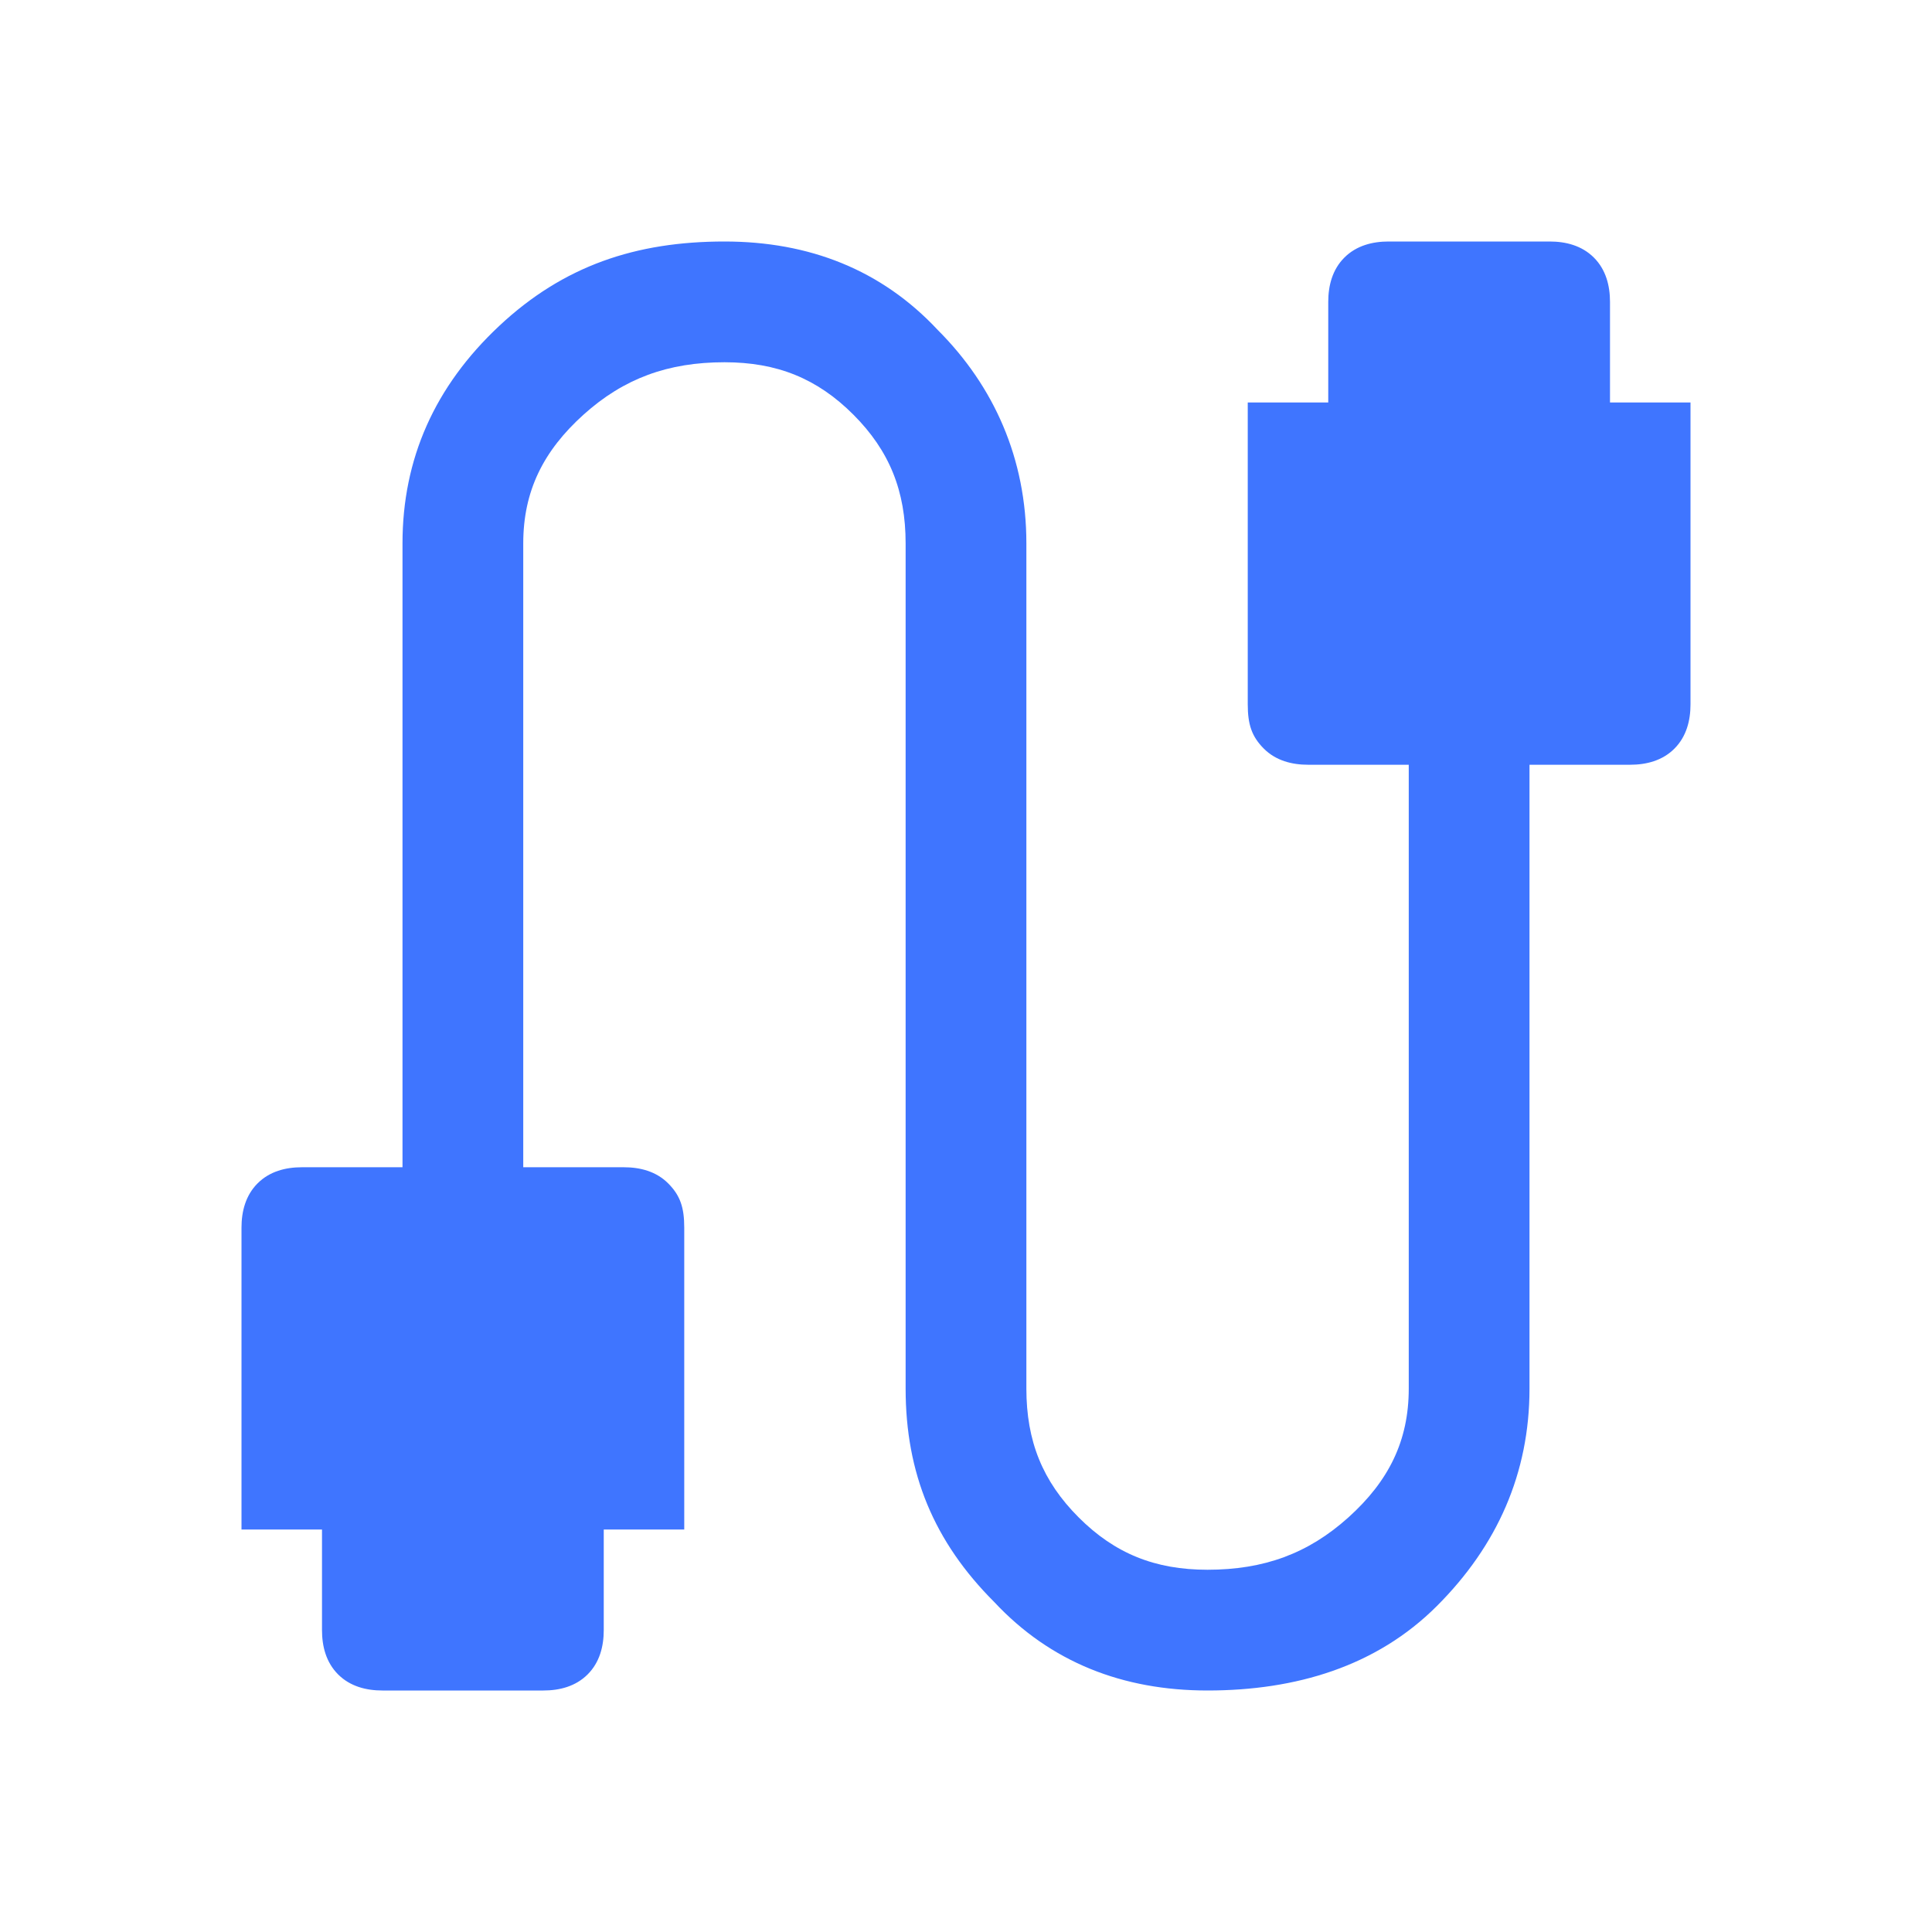 <?xml version="1.0" encoding="utf-8"?>
<!-- Generator: Adobe Illustrator 27.4.1, SVG Export Plug-In . SVG Version: 6.00 Build 0)  -->
<svg version="1.1" id="Layer_1" xmlns="http://www.w3.org/2000/svg" xmlns:xlink="http://www.w3.org/1999/xlink" x="0px" y="0px"
	 viewBox="0 0 48 48" style="enable-background:new 0 0 48 48;" xml:space="preserve">
<style type="text/css">
	.st0{fill:#3F75FF;}
</style>
<path class="st0" d="M9.5,42c-0.4,0-0.8-0.1-1.1-0.4S8,40.9,8,40.5V38H6v-7.5c0-0.4,0.1-0.8,0.4-1.1C6.7,29.1,7.1,29,7.5,29H10V13.5
	c0-2.1,0.8-3.9,2.4-5.4S15.8,6,18,6c2.1,0,3.9,0.7,5.3,2.2c1.4,1.4,2.2,3.2,2.2,5.3v21c0,1.3,0.4,2.3,1.3,3.2
	c0.9,0.9,1.9,1.3,3.2,1.3c1.4,0,2.5-0.4,3.5-1.3c1-0.9,1.5-1.9,1.5-3.2V19h-2.5c-0.4,0-0.8-0.1-1.1-0.4c-0.3-0.3-0.4-0.6-0.4-1.1V10
	h2V7.5c0-0.4,0.1-0.8,0.4-1.1C33.7,6.1,34.1,6,34.5,6h4c0.4,0,0.8,0.1,1.1,0.4C39.9,6.7,40,7.1,40,7.5V10h2v7.5
	c0,0.4-0.1,0.8-0.4,1.1S40.9,19,40.5,19H38v15.5c0,2.1-0.8,3.9-2.3,5.4S32.2,42,30,42c-2.1,0-3.9-0.7-5.3-2.2
	c-1.5-1.5-2.2-3.2-2.2-5.3v-21c0-1.3-0.4-2.3-1.3-3.2C20.3,9.4,19.3,9,18,9c-1.4,0-2.5,0.4-3.5,1.3c-1,0.9-1.5,1.9-1.5,3.2V29h2.5
	c0.4,0,0.8,0.1,1.1,0.4c0.3,0.3,0.4,0.6,0.4,1.1V38h-2v2.5c0,0.4-0.1,0.8-0.4,1.1S13.9,42,13.5,42H9.5z"/>
</svg>
